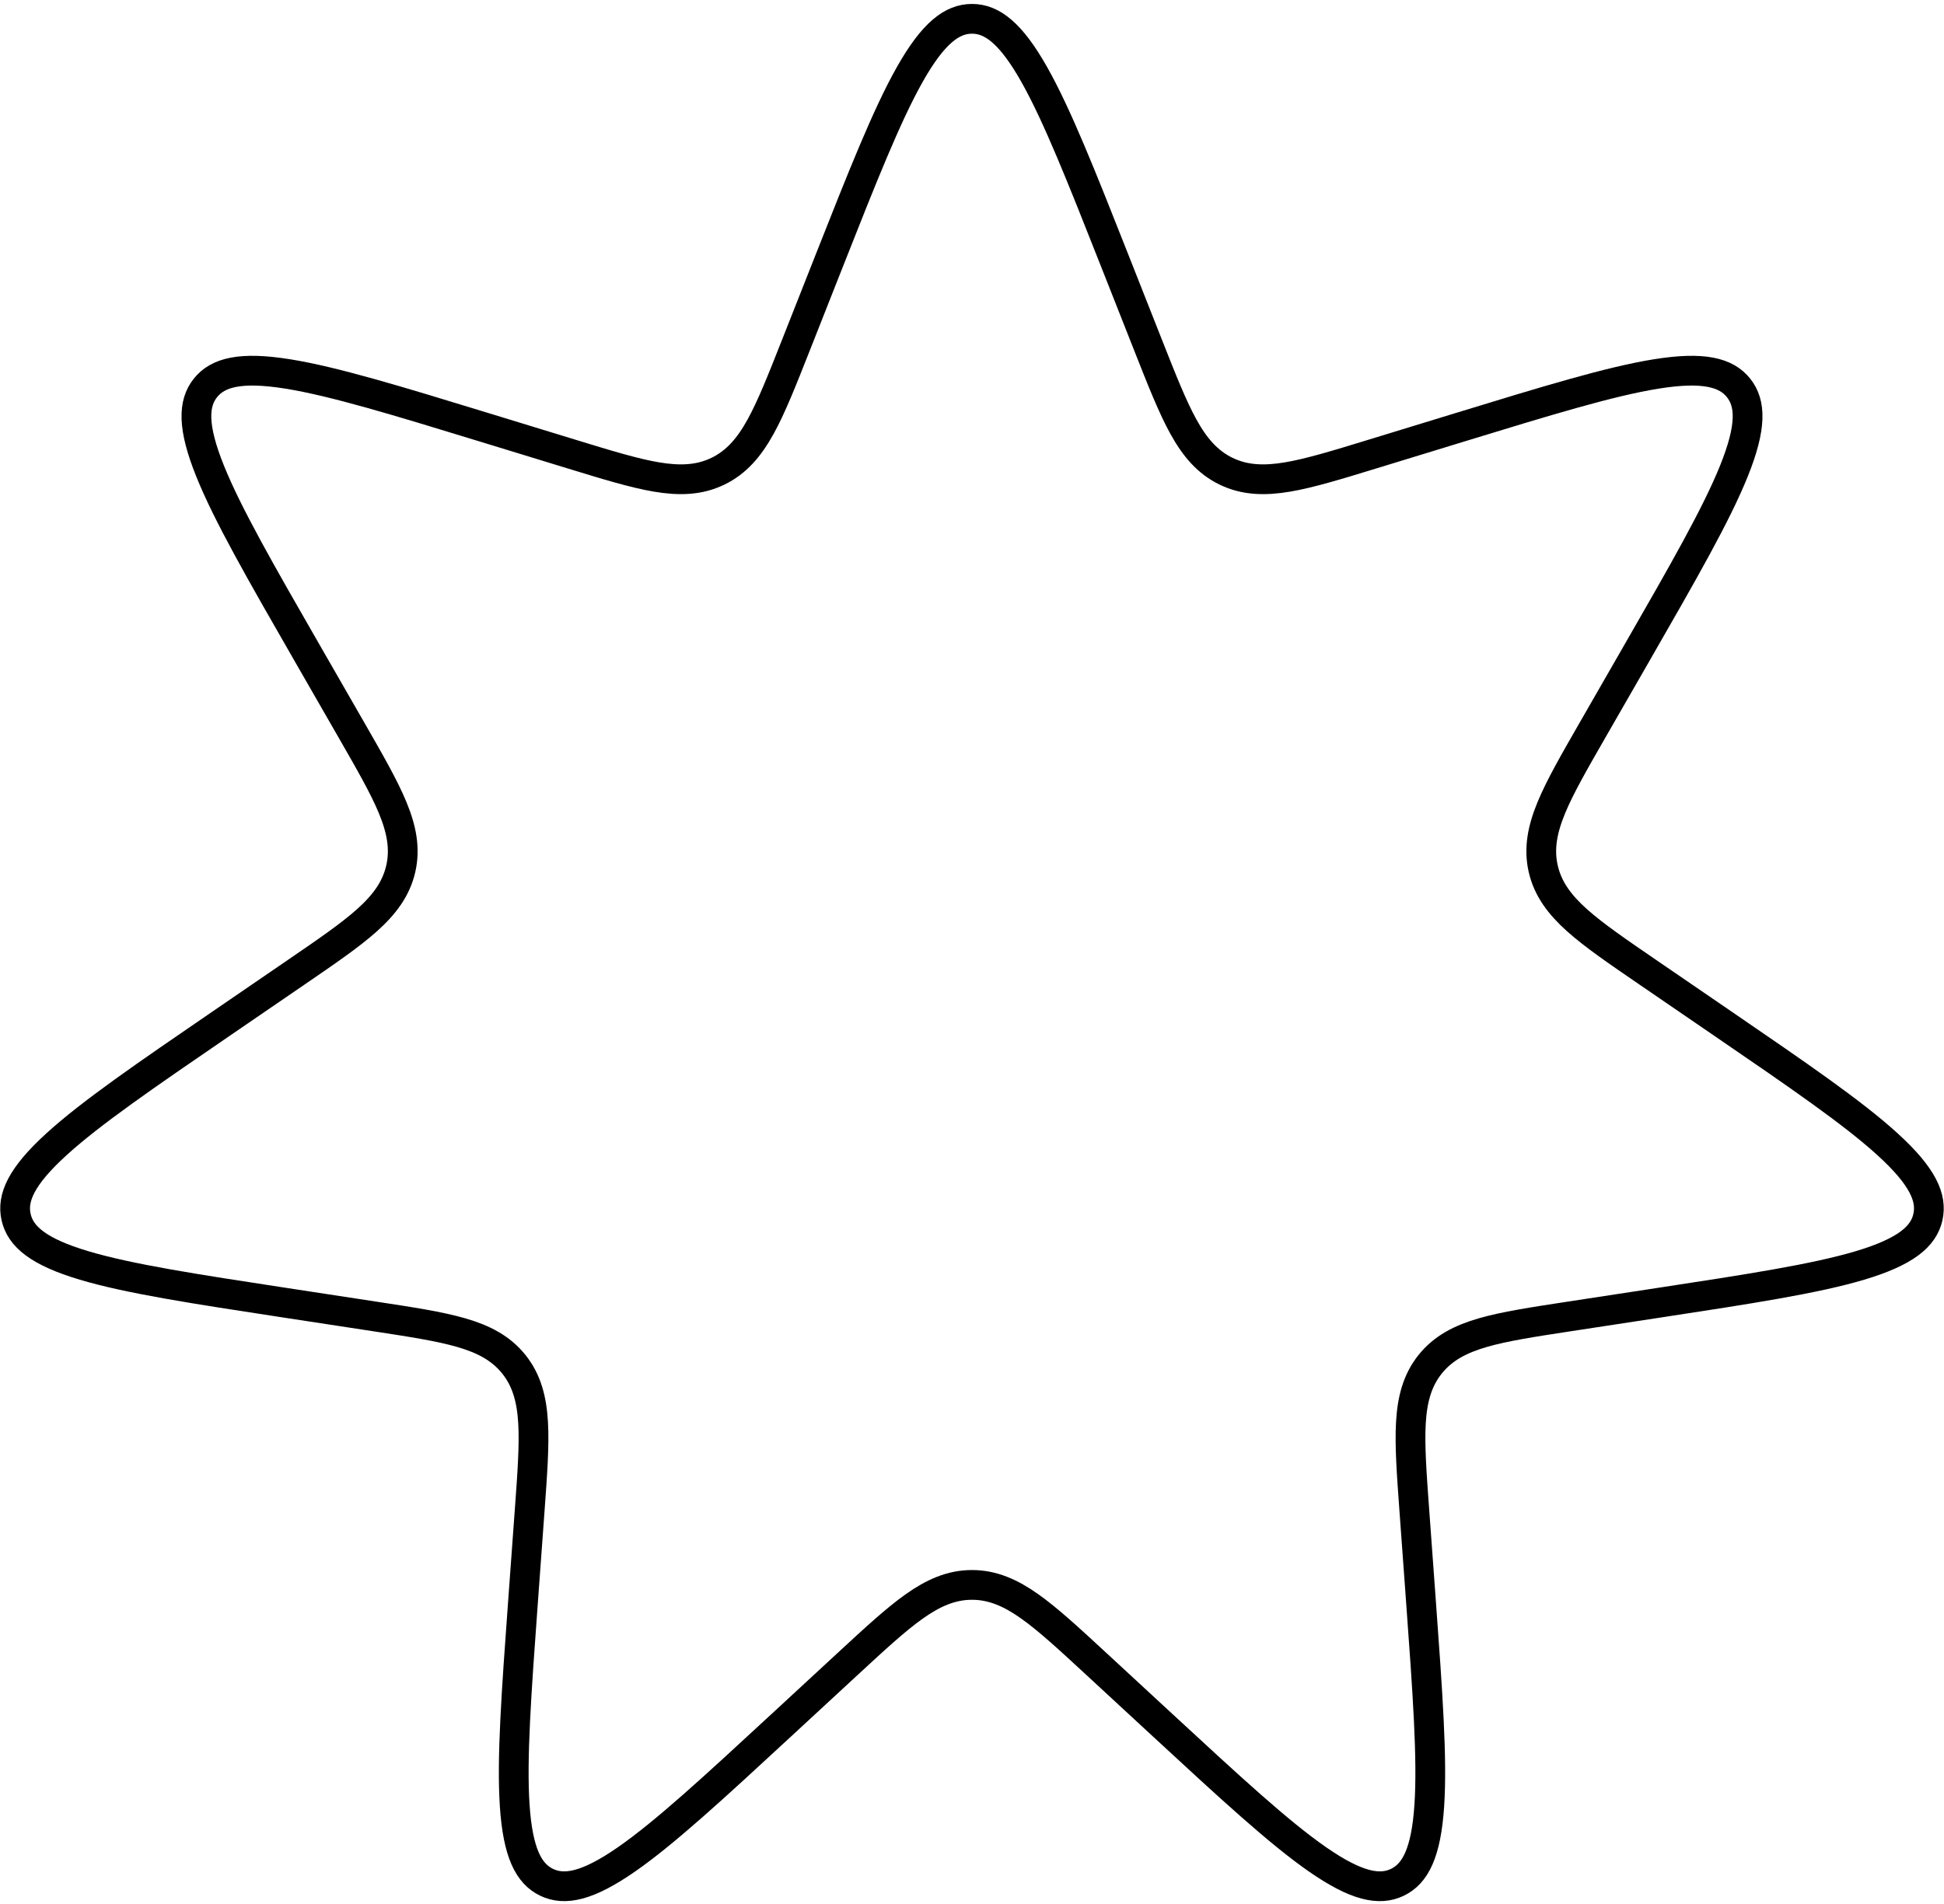 <svg width="392" height="384" viewBox="0 0 392 384" fill="none" xmlns="http://www.w3.org/2000/svg">
<path d="M224.834 52.707L231.568 69.765L231.648 69.966C234.318 76.729 236.429 82.078 238.642 86.076C240.918 90.19 243.488 93.235 247.262 95.053C251.036 96.87 255.02 96.981 259.655 96.196C264.16 95.433 269.66 93.748 276.612 91.619L276.818 91.556L294.353 86.186C311.859 80.824 324.674 76.907 334.023 75.412C343.52 73.894 348.082 75.111 350.572 78.233C353.062 81.356 353.233 86.074 349.639 94.994C346.102 103.777 339.431 115.399 330.309 131.273L321.171 147.173L321.064 147.36C317.441 153.664 314.575 158.651 312.828 162.873C311.032 167.217 310.253 171.126 311.185 175.21C312.118 179.294 314.515 182.477 318.018 185.612C321.424 188.658 326.17 191.907 332.169 196.015L332.347 196.137L347.478 206.498C362.585 216.842 373.638 224.419 380.635 230.797C387.743 237.275 389.636 241.6 388.748 245.493C387.859 249.387 384.277 252.462 375.062 255.215C365.99 257.925 352.745 259.956 334.646 262.721L316.518 265.49L316.302 265.523C309.116 266.621 303.431 267.49 299.041 268.757C294.524 270.06 290.983 271.889 288.372 275.164C285.76 278.439 284.765 282.298 284.499 286.991C284.241 291.554 284.659 297.29 285.188 304.541L285.204 304.757L286.538 323.047C287.869 341.307 288.837 354.672 288.213 364.12C287.58 373.716 285.379 377.893 281.781 379.626C278.182 381.359 273.545 380.475 265.647 374.987C257.872 369.584 248.026 360.494 234.58 348.068L221.112 335.622L220.953 335.475C215.613 330.54 211.389 326.637 207.661 323.995C203.826 321.276 200.189 319.648 196 319.648C191.811 319.648 188.174 321.276 184.339 323.995C180.611 326.637 176.387 330.54 171.048 335.475L170.888 335.622L157.42 348.068C143.974 360.494 134.128 369.584 126.353 374.987C118.455 380.475 113.818 381.359 110.219 379.626C106.621 377.893 104.42 373.716 103.787 364.12C103.163 354.672 104.131 341.307 105.462 323.047L106.796 304.757L106.812 304.541C107.341 297.29 107.759 291.554 107.501 286.991C107.235 282.298 106.24 278.439 103.628 275.164C101.017 271.889 97.476 270.06 92.959 268.757C88.569 267.49 82.884 266.621 75.698 265.523L75.482 265.49L57.354 262.721C39.255 259.956 26.01 257.925 16.938 255.215C7.723 252.462 4.141 249.387 3.252 245.493C2.364 241.6 4.256 237.275 11.365 230.797C18.362 224.419 29.415 216.842 44.522 206.498L59.653 196.137L59.831 196.015C65.83 191.908 70.576 188.658 73.982 185.612C77.485 182.477 79.882 179.294 80.814 175.21C81.747 171.126 80.968 167.217 79.172 162.873C77.425 158.651 74.559 153.664 70.936 147.36L70.829 147.173L61.691 131.273C52.569 115.399 45.898 103.777 42.361 94.994C38.767 86.074 38.938 81.356 41.428 78.233C43.919 75.111 48.48 73.894 57.977 75.412C67.326 76.907 80.141 80.824 97.647 86.186L115.182 91.556L115.389 91.619C122.34 93.749 127.84 95.433 132.345 96.196C136.98 96.981 140.964 96.87 144.738 95.053C148.512 93.235 151.082 90.19 153.358 86.076C155.571 82.078 157.682 76.729 160.352 69.966L160.432 69.765L167.166 52.707C173.889 35.678 178.816 23.216 183.477 14.975C188.211 6.603 192.006 3.795 196 3.795C199.994 3.795 203.789 6.603 208.523 14.975C213.184 23.216 218.111 35.678 224.834 52.707Z" stroke="black" stroke-width="6"/>
</svg>
